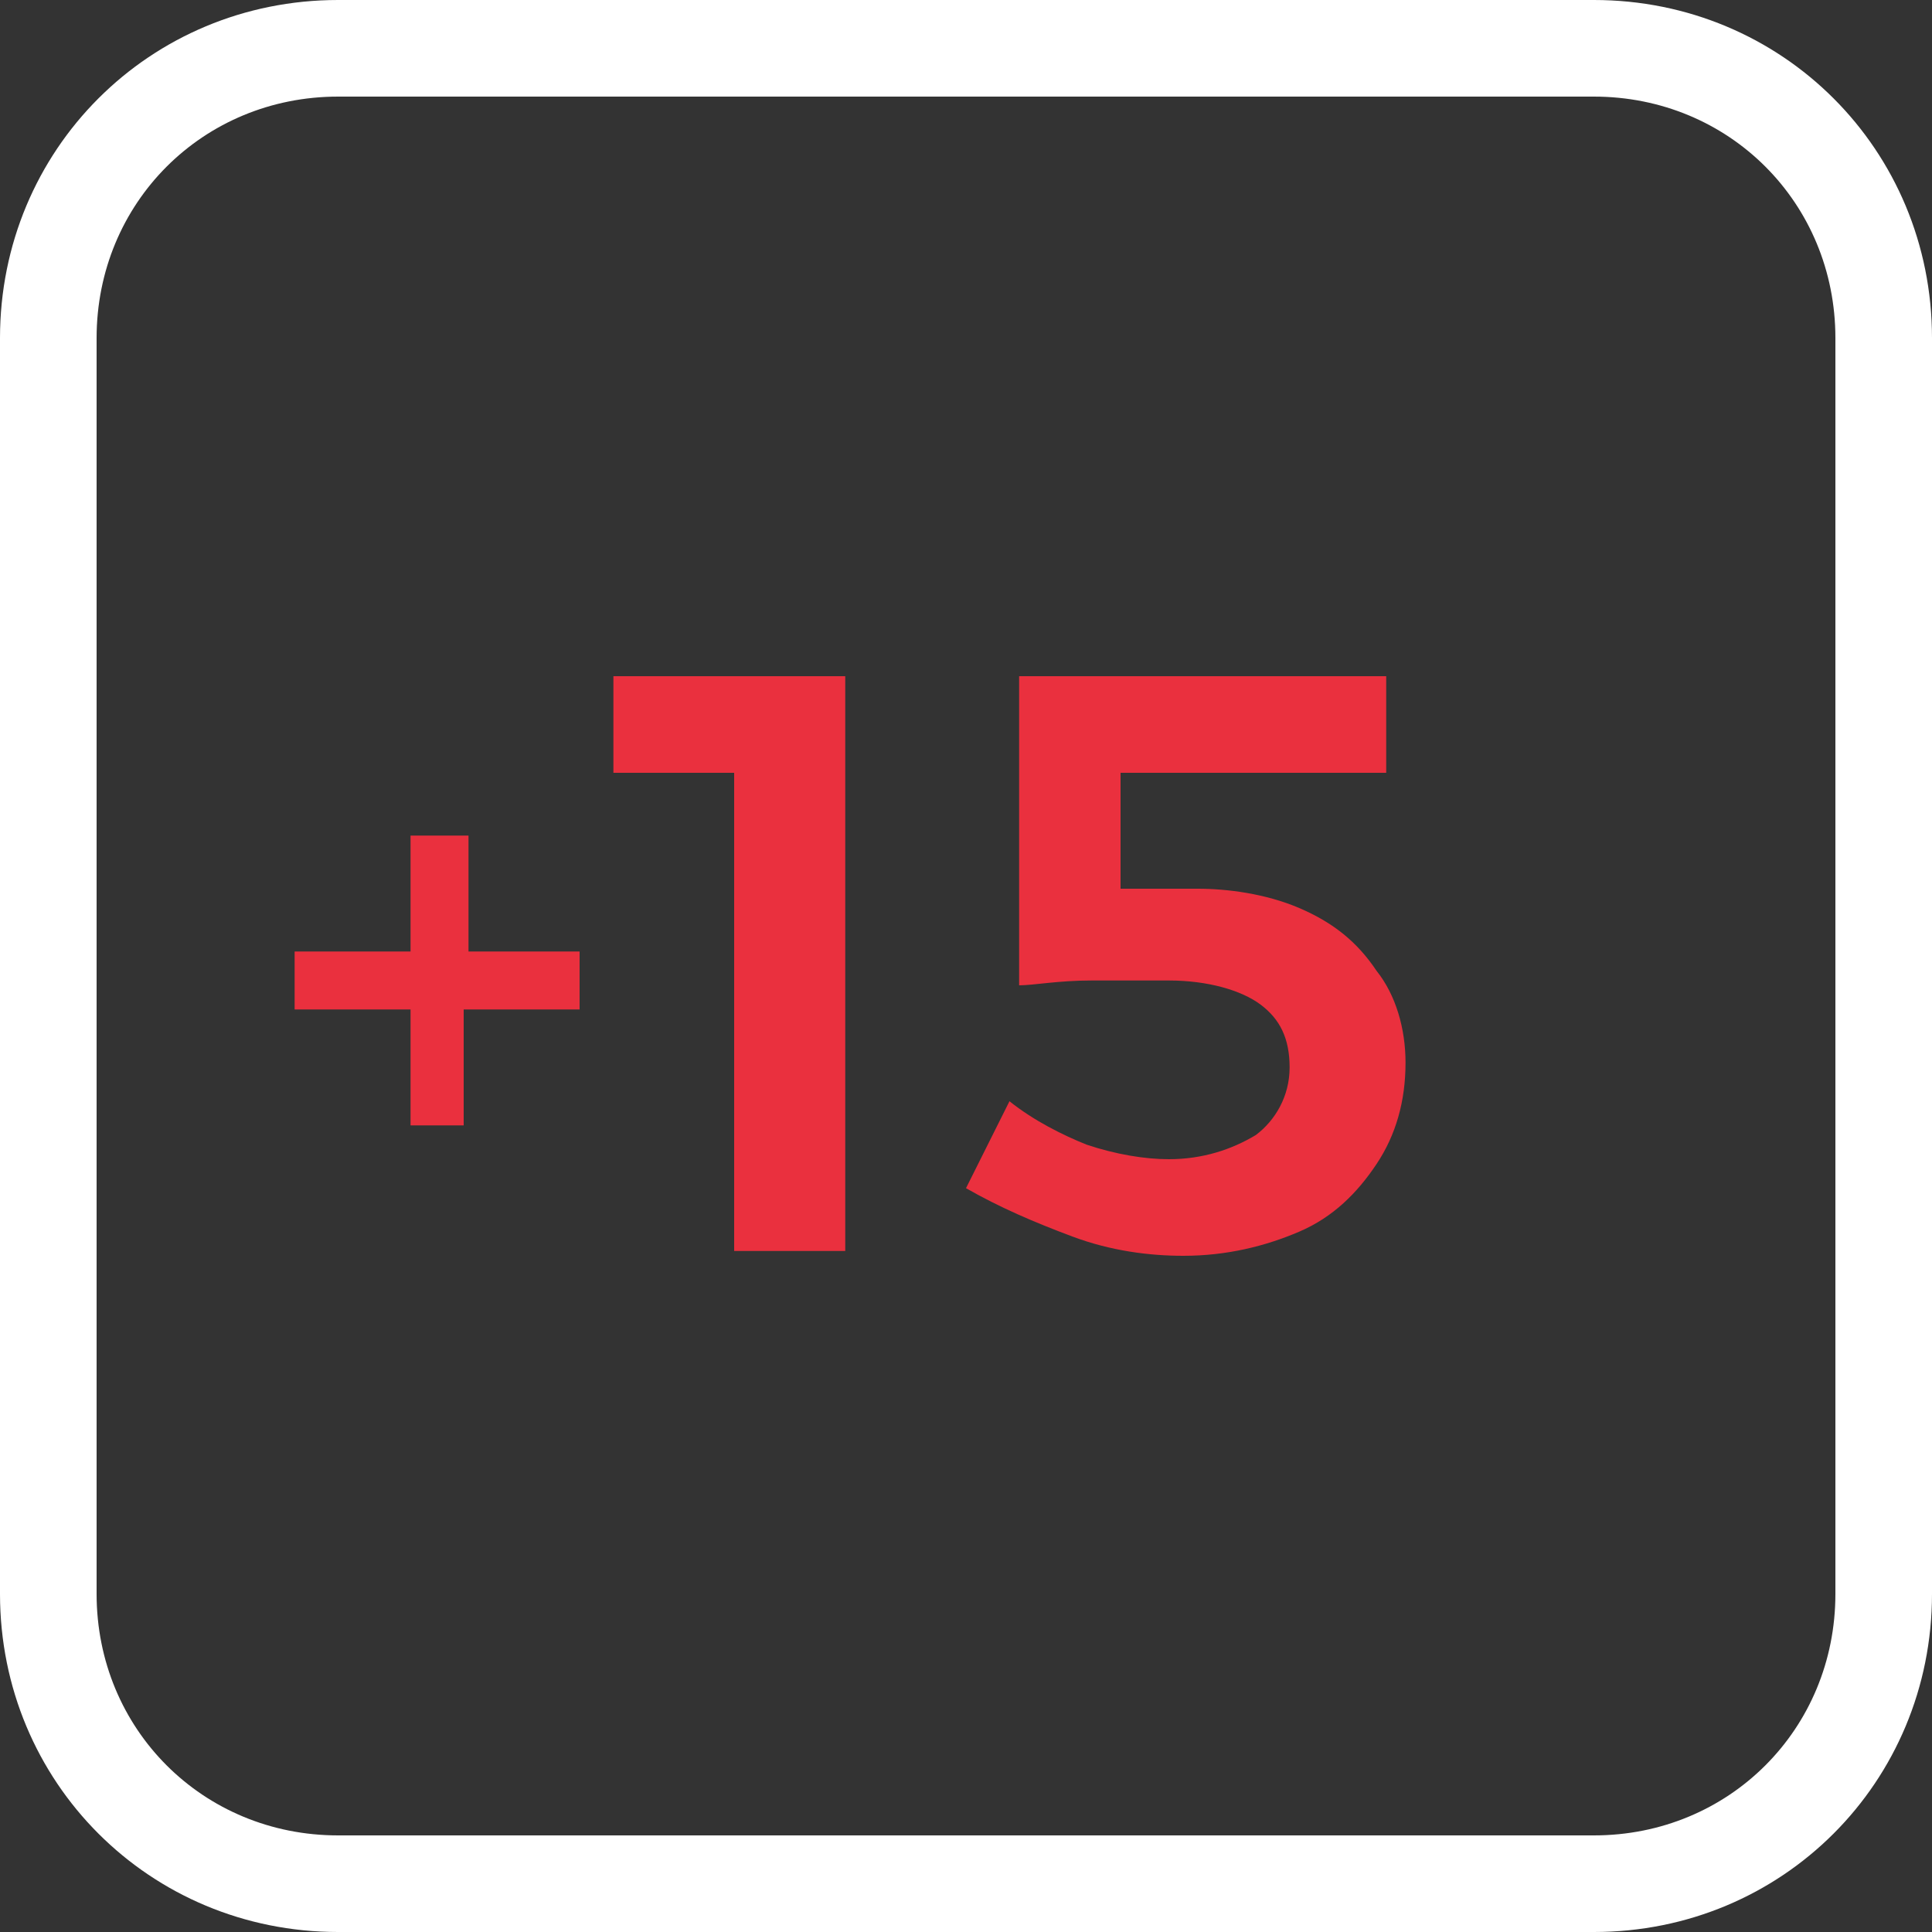 <?xml version="1.0" encoding="utf-8"?>
<!-- Generator: Adobe Illustrator 23.0.1, SVG Export Plug-In . SVG Version: 6.00 Build 0)  -->
<svg version="1.1" id="Layer_1" xmlns="http://www.w3.org/2000/svg" xmlns:xlink="http://www.w3.org/1999/xlink" x="0px" y="0px"
	 width="40px" height="40px" viewBox="0 0 40 40" style="enable-background:new 0 0 40 40;" xml:space="preserve">
<rect x="0" y="0" width="40" height="40" fill="#333333" stroke="none"/>
<style type="text/css">
	.st0{fill:#FFFFFF;}
	.st1{fill:#EA303E;}
</style>
<path class="st0" d="M33,2c2.8,0,5,2.2,5,5v26c0,2.8-2.2,5-5,5H7c-2.8,0-5-2.2-5-5V7c0-2.8,2.2-5,5-5H33 M33,0H7C3.1,0,0,3.1,0,7v26
	c0,3.9,3.1,7,7,7h26c3.9,0,7-3.1,7-7V7C40,3.1,36.9,0,33,0L33,0z"/>
<g>
	<path class="st1" d="M12,19.7v1.2H9.6v2.4H8.5v-2.4H6.1v-1.2h2.4v-2.4h1.2v2.4H12z"/>
	<g>
		<path class="st1" d="M12.7,14h4.8v11.9h-2.3V16h-2.5V14z"/>
		<path class="st1" d="M26.9,18.8c0.7,0.3,1.2,0.7,1.6,1.3c0.4,0.5,0.6,1.2,0.6,1.9c0,0.8-0.2,1.5-0.6,2.1c-0.4,0.6-0.9,1.1-1.6,1.4
			c-0.7,0.3-1.5,0.5-2.4,0.5c-0.7,0-1.5-0.1-2.3-0.4c-0.8-0.3-1.5-0.6-2.2-1l0.9-1.8c0.5,0.4,1.1,0.7,1.6,0.9
			c0.6,0.2,1.2,0.3,1.7,0.3c0.7,0,1.3-0.2,1.8-0.5c0.4-0.3,0.7-0.8,0.7-1.4c0-0.6-0.2-1-0.6-1.3c-0.4-0.3-1.1-0.5-1.9-0.5
			c-0.4,0-0.9,0-1.6,0c-0.7,0-1.2,0.1-1.5,0.1V14h7.6v2h-5.5v2.4h1.6C25.4,18.4,26.2,18.5,26.9,18.8z"/>
	</g>
</g>
</svg>
